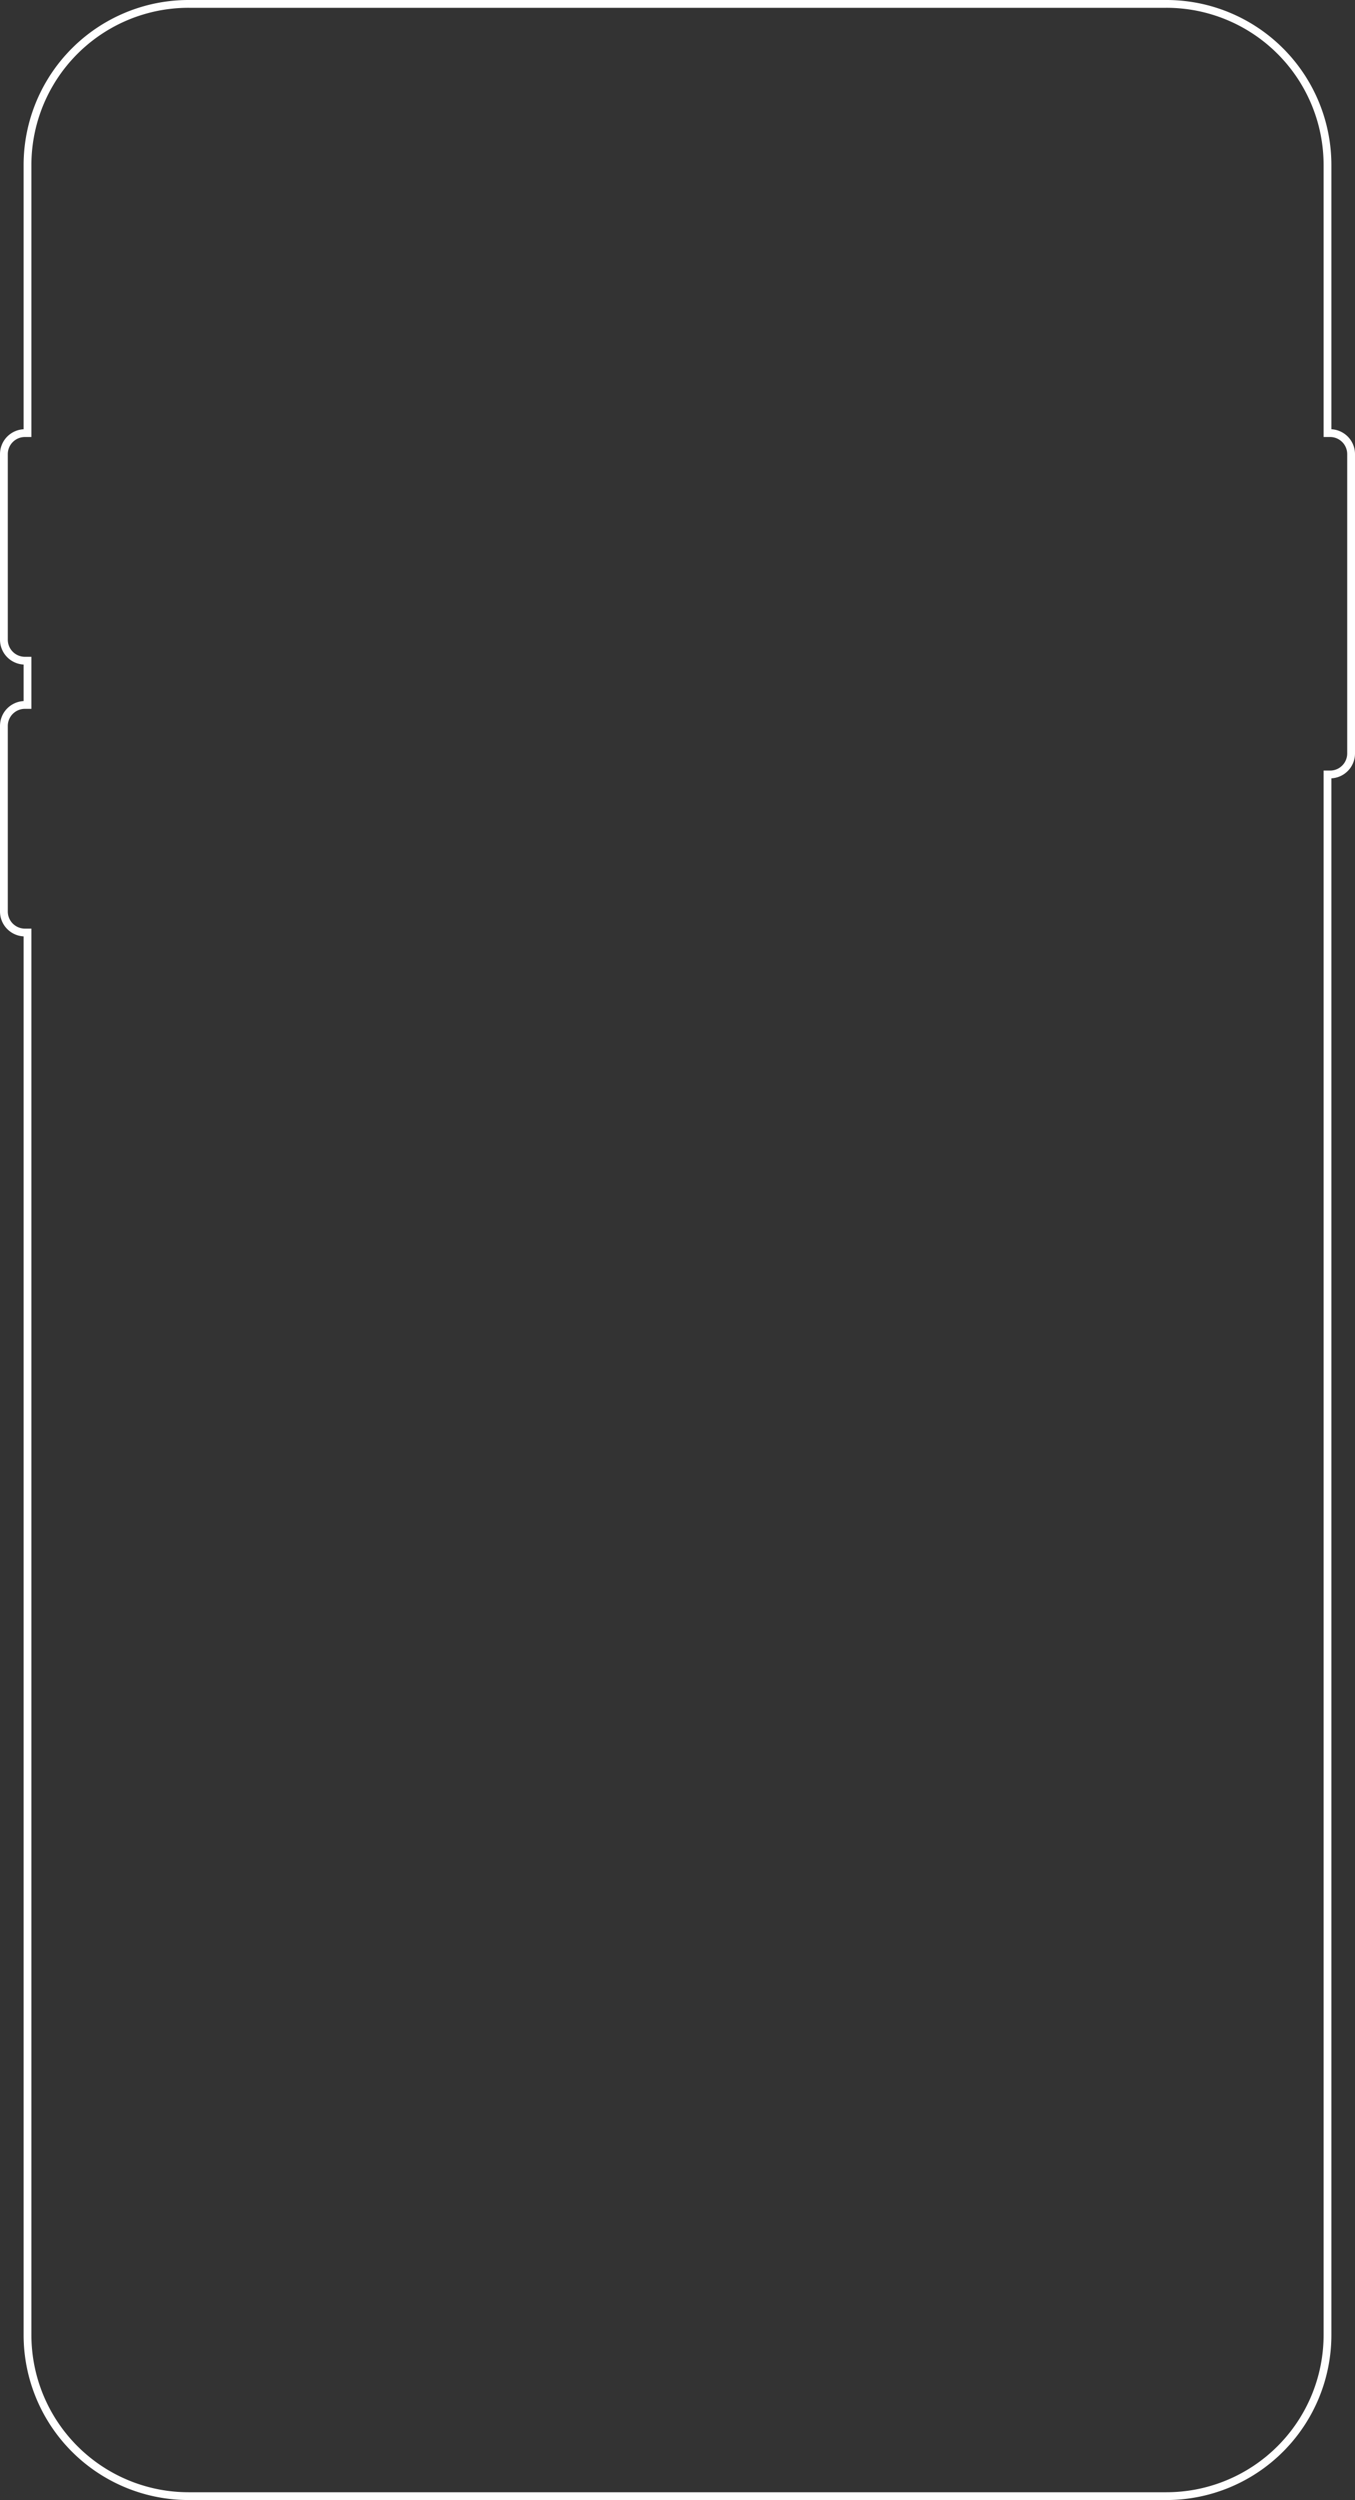 <svg xmlns="http://www.w3.org/2000/svg" width="348" height="642" viewBox="0 0 348 642"><rect x="0" y="0" width="348" height="642" fill="#333333" stroke="none"/><path d="M340.593,96.223h-.658V27.349A41.383,41.383,0,0,0,298.519-14H47.48A41.382,41.382,0,0,0,6.064,27.349V96.223H5.407A5.4,5.4,0,0,0,0,101.621v47.643a5.4,5.4,0,0,0,5.407,5.4h.658v11.363H5.407A5.4,5.4,0,0,0,0,171.424v47.643a5.4,5.4,0,0,0,5.407,5.4h.658V584.651A41.383,41.383,0,0,0,47.48,626H298.519a41.383,41.383,0,0,0,41.416-41.349V183.882h.658a5.4,5.4,0,0,0,5.407-5.4V101.621a5.4,5.4,0,0,0-5.407-5.4" transform="translate(1 15)" fill="none" stroke="#fff" stroke-width="2"/></svg>